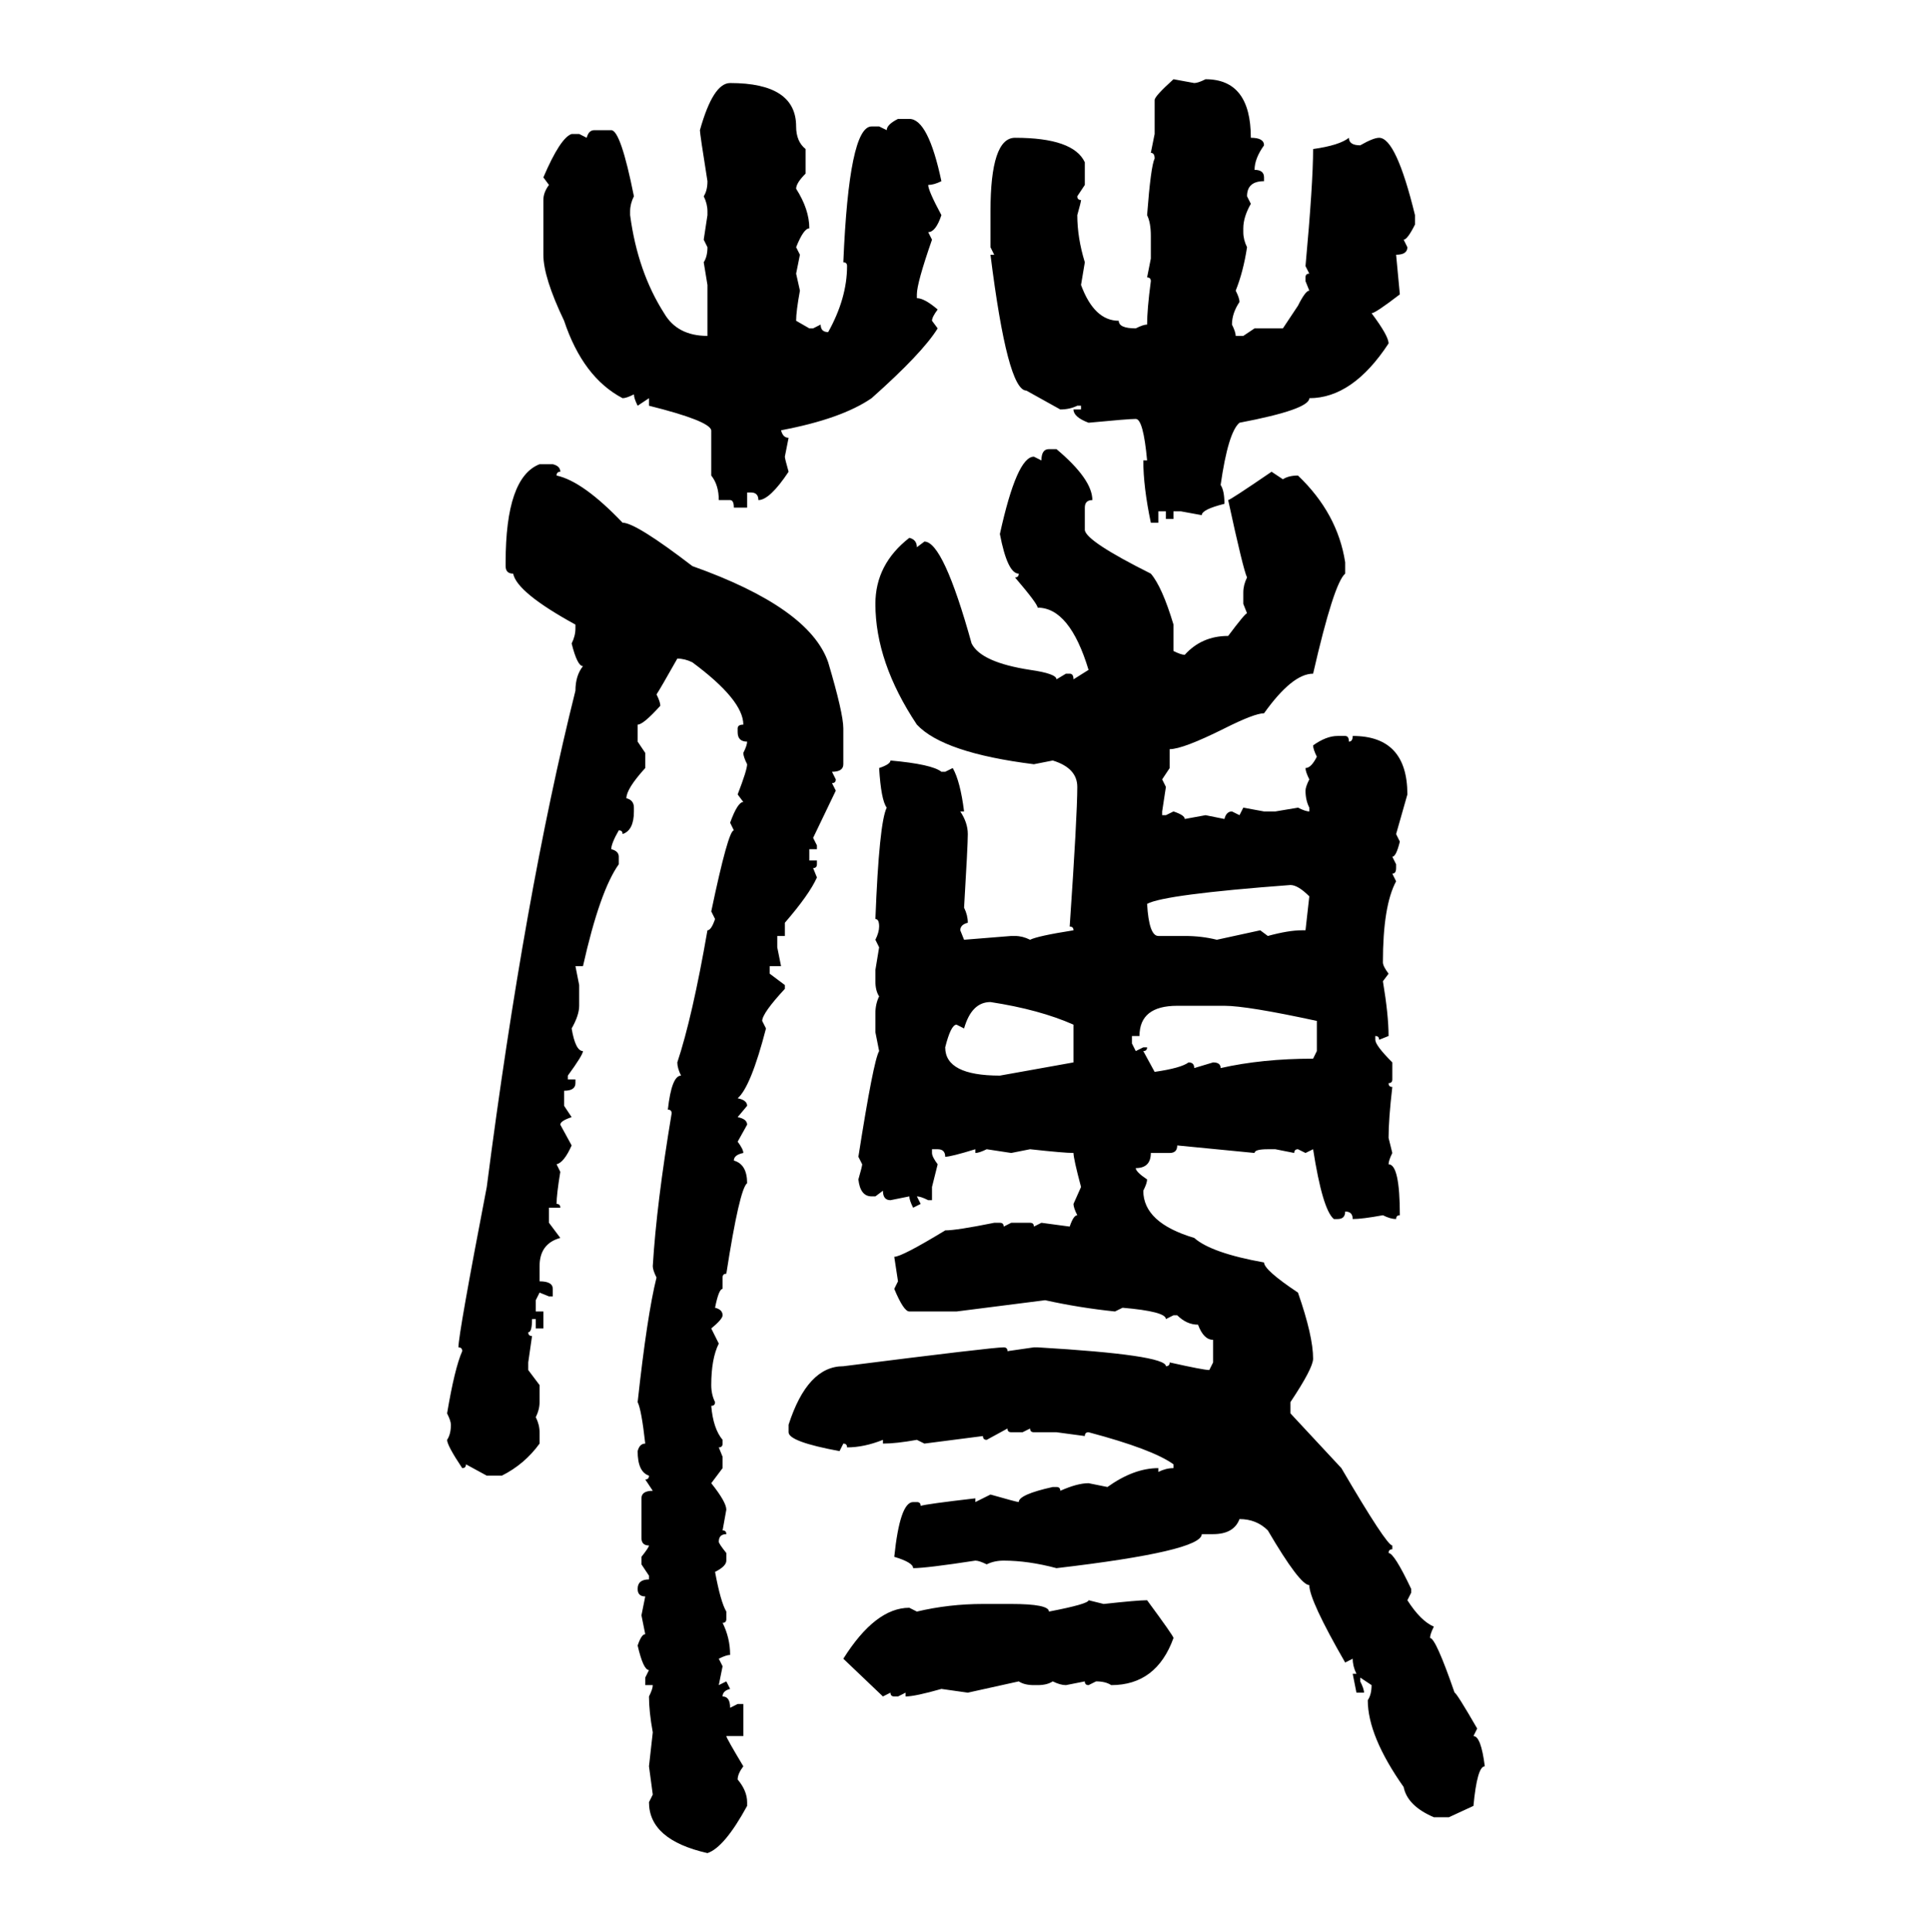 <svg xmlns="http://www.w3.org/2000/svg" xmlns:xlink="http://www.w3.org/1999/xlink" width="299.707" height="300"><path d="M182.23 12.30L182.23 12.30L185.45 12.89Q186.04 12.89 187.21 12.30L187.21 12.30Q194.24 12.30 194.24 21.39L194.24 21.39Q196.29 21.39 196.29 22.56L196.29 22.56Q194.82 24.61 194.82 26.37L194.82 26.37Q196.29 26.37 196.29 27.54L196.29 27.54L196.29 28.13Q193.65 28.13 193.65 30.47L193.65 30.47L194.24 31.64Q193.07 33.69 193.07 35.45L193.07 35.45L193.07 36.04Q193.07 37.21 193.65 38.38L193.65 38.38Q193.07 42.19 191.89 45.12L191.89 45.12Q192.48 46.29 192.48 46.88L192.48 46.88Q191.31 48.63 191.31 50.39L191.31 50.39Q191.89 51.56 191.89 52.15L191.89 52.15L193.07 52.15L194.82 50.98L199.22 50.98L201.56 47.46Q202.73 45.12 203.32 45.12L203.32 45.12L202.73 43.65L202.73 43.07Q202.73 42.48 203.32 42.48L203.32 42.48L202.73 41.31Q203.91 28.42 203.91 23.14L203.91 23.14Q208.01 22.56 209.47 21.39L209.47 21.39Q209.47 22.56 211.23 22.56L211.23 22.56Q213.28 21.39 214.16 21.39L214.16 21.39Q216.80 21.39 219.73 33.40L219.73 33.40L219.73 34.86Q218.55 37.21 217.97 37.21L217.97 37.21L218.55 38.38Q218.55 39.55 216.80 39.55L216.80 39.55L217.38 45.70Q213.57 48.63 212.99 48.63L212.99 48.63Q215.63 52.15 215.63 53.32L215.63 53.32Q210.06 61.82 203.32 61.82L203.32 61.82Q203.32 63.57 192.48 65.63L192.48 65.63Q190.72 67.09 189.55 75.29L189.55 75.29Q190.14 76.17 190.14 78.22L190.14 78.22Q186.62 79.10 186.62 79.98L186.62 79.98L183.40 79.39L182.23 79.39L182.23 80.57L181.05 80.57L181.05 79.39L179.88 79.39L179.88 81.15L178.71 81.15Q177.54 75.59 177.54 71.48L177.54 71.48L178.13 71.48Q177.54 65.04 176.37 65.04L176.37 65.04Q175.20 65.04 169.04 65.63L169.04 65.63Q166.70 64.75 166.70 63.57L166.70 63.57L167.87 63.57L167.87 62.99L167.29 62.99Q166.11 63.57 164.65 63.57L164.65 63.57L159.38 60.64Q156.45 60.64 153.81 39.55L153.81 39.55L154.39 39.55L153.81 38.38L153.81 32.81Q153.81 21.39 157.62 21.39L157.62 21.39Q166.70 21.39 168.46 25.20L168.46 25.20L168.46 28.71L167.29 30.47Q167.29 31.05 167.87 31.05L167.87 31.05Q167.87 31.35 167.29 33.40L167.29 33.40Q167.29 36.91 168.46 40.72L168.46 40.72L167.87 44.24Q169.92 49.80 173.73 49.80L173.73 49.80Q173.73 50.98 176.37 50.98L176.37 50.98Q177.54 50.39 178.13 50.39L178.13 50.39Q178.13 48.05 178.71 43.65L178.71 43.65Q178.71 43.07 178.13 43.07L178.13 43.07L178.71 40.14L178.71 36.62Q178.71 34.57 178.13 33.40L178.13 33.40Q178.71 25.78 179.30 24.61L179.30 24.61Q179.30 23.73 178.71 23.73L178.71 23.73L179.30 20.80L179.30 15.53Q179.30 14.94 182.23 12.30ZM113.38 12.89L113.38 12.89Q123.63 12.89 123.63 19.63L123.63 19.63Q123.63 21.97 125.10 23.14L125.10 23.14L125.10 26.95Q123.63 28.42 123.63 29.30L123.63 29.30Q125.68 32.52 125.68 35.45L125.68 35.45Q124.80 35.45 123.63 38.38L123.63 38.38L124.22 39.55L123.63 42.48L124.22 45.12Q123.63 48.34 123.63 49.80L123.63 49.80L125.68 50.98L126.27 50.98L127.44 50.39Q127.44 51.56 128.61 51.56L128.61 51.56Q131.54 46.29 131.54 41.31L131.54 41.31Q131.54 40.72 130.96 40.72L130.96 40.72Q131.84 19.63 135.35 19.63L135.35 19.63L136.52 19.63L137.70 20.21Q137.70 19.34 139.45 18.46L139.45 18.46L141.21 18.46Q144.14 18.46 146.19 28.13L146.19 28.13Q145.02 28.71 144.14 28.71L144.14 28.71Q144.14 29.59 146.19 33.40L146.19 33.40Q145.31 36.04 144.14 36.04L144.14 36.04L144.73 37.21Q142.38 43.95 142.38 45.70L142.38 45.70L142.38 46.29Q143.55 46.29 145.61 48.05L145.61 48.05Q144.73 49.22 144.73 49.80L144.73 49.80L145.61 50.98Q143.26 54.79 135.35 61.82L135.35 61.82Q130.66 65.04 121.29 66.80L121.29 66.80Q121.58 67.97 122.46 67.97L122.46 67.97L121.88 70.90Q121.88 71.19 122.46 73.24L122.46 73.24Q119.53 77.64 117.77 77.64L117.77 77.64Q117.77 76.46 116.60 76.46L116.60 76.46L116.02 76.46L116.02 78.81L113.96 78.81Q113.96 77.64 113.38 77.64L113.38 77.64L111.62 77.64Q111.62 75.29 110.45 73.83L110.45 73.83L110.45 66.80Q110.16 65.33 100.78 62.99L100.78 62.99L100.78 61.82L99.02 62.99Q98.44 61.82 98.44 61.23L98.44 61.23Q97.27 61.82 96.68 61.82L96.68 61.82Q90.53 58.59 87.60 49.80L87.60 49.80Q84.38 43.07 84.38 39.55L84.38 39.55L84.38 31.05Q84.38 29.88 85.25 28.71L85.25 28.71L84.38 27.54Q87.01 21.39 88.77 20.80L88.77 20.80L89.94 20.80L91.11 21.39Q91.41 20.21 92.29 20.21L92.29 20.21L94.92 20.21Q96.39 20.21 98.44 30.47L98.44 30.47Q97.85 31.64 97.85 32.81L97.85 32.81L97.85 33.40Q99.02 42.19 103.13 48.63L103.13 48.63Q105.18 52.15 109.86 52.15L109.86 52.15L109.86 44.24L109.28 40.72Q109.86 39.84 109.86 38.38L109.86 38.38L109.28 37.21L109.86 33.40L109.86 32.81Q109.86 31.64 109.28 30.47L109.28 30.47Q109.86 29.59 109.86 28.13L109.86 28.13Q108.69 20.80 108.69 20.21L108.69 20.21Q110.74 12.89 113.38 12.89ZM162.89 69.73L162.89 69.73L164.06 69.73Q169.63 74.41 169.63 77.64L169.63 77.64Q168.46 77.64 168.46 78.81L168.46 78.81L168.46 82.32Q168.75 84.08 178.71 89.06L178.71 89.06Q180.47 91.11 182.23 96.97L182.23 96.97L182.23 101.07Q183.40 101.66 183.98 101.66L183.98 101.66Q186.62 98.73 190.72 98.73L190.72 98.73Q193.36 95.21 193.65 95.21L193.65 95.21L193.07 93.75L193.07 91.99Q193.07 90.82 193.65 89.65L193.65 89.65Q193.07 88.48 190.72 77.64L190.72 77.64Q191.02 77.64 197.46 73.24L197.46 73.24L199.22 74.41Q200.10 73.83 201.56 73.83L201.56 73.83Q207.71 79.69 208.89 87.30L208.89 87.30L208.89 89.06Q207.13 90.53 203.91 104.59L203.91 104.59Q200.68 104.59 196.29 110.74L196.29 110.74Q194.82 110.74 190.14 113.09L190.14 113.09Q183.69 116.31 181.64 116.31L181.64 116.31L181.64 119.24L180.47 121.00L181.05 122.17L180.47 125.98L180.47 126.56L181.05 126.56L182.23 125.98Q183.98 126.56 183.98 127.15L183.98 127.15L187.21 126.56L190.14 127.15Q190.43 125.98 191.31 125.98L191.31 125.98L192.48 126.56L193.07 125.39L196.29 125.98L198.05 125.98L201.56 125.39Q202.73 125.98 203.32 125.98L203.32 125.98L203.32 125.39Q202.73 124.22 202.73 122.75L202.73 122.75Q202.73 122.17 203.32 121.00L203.32 121.00Q202.73 119.82 202.73 119.24L202.73 119.24Q203.61 119.24 204.49 117.48L204.49 117.48Q203.91 116.31 203.91 115.72L203.91 115.72Q205.96 114.26 207.71 114.26L207.71 114.26L208.89 114.26Q209.47 114.26 209.47 115.14L209.47 115.14Q210.06 115.14 210.06 114.26L210.06 114.26Q218.55 114.26 218.55 123.34L218.55 123.34L216.80 129.49L217.38 130.66Q216.80 133.01 216.21 133.01L216.21 133.01L216.80 134.18L216.80 134.77Q216.80 135.64 216.21 135.64L216.21 135.64L216.80 136.82Q214.75 140.63 214.75 149.41L214.75 149.41Q214.75 150 215.63 151.17L215.63 151.17L214.75 152.34Q215.63 157.62 215.63 160.84L215.63 160.84L214.16 161.43Q214.16 160.84 213.57 160.84L213.57 160.84L213.57 161.43Q213.57 162.30 216.21 164.94L216.21 164.94L216.21 167.58Q216.21 168.16 215.63 168.16L215.63 168.16Q215.63 168.75 216.21 168.75L216.21 168.75Q215.63 173.73 215.63 176.66L215.63 176.66L216.21 179.00Q215.63 180.18 215.63 180.76L215.63 180.76Q217.38 180.76 217.38 188.67L217.38 188.67Q216.80 188.67 216.80 189.26L216.80 189.26Q215.92 189.26 214.75 188.67L214.75 188.67Q211.52 189.26 210.06 189.26L210.06 189.26Q210.06 188.09 208.89 188.09L208.89 188.09Q208.89 189.26 207.71 189.26L207.71 189.26L207.13 189.26Q205.37 187.79 203.91 178.42L203.91 178.42L202.73 179.00L201.56 178.42Q200.98 178.42 200.98 179.00L200.98 179.00L198.05 178.42L196.88 178.42Q194.82 178.42 194.82 179.00L194.82 179.00L182.81 177.83Q182.81 179.00 181.64 179.00L181.64 179.00L178.71 179.00Q178.71 181.35 176.37 181.35L176.37 181.35Q176.37 181.93 178.13 183.11L178.13 183.11Q178.13 183.69 177.54 184.86L177.54 184.86Q177.54 189.84 185.45 192.19L185.45 192.19Q188.09 194.53 196.29 196.00L196.29 196.00Q196.29 197.17 201.56 200.68L201.56 200.68Q203.91 207.42 203.91 210.94L203.91 210.94Q203.91 212.40 200.39 217.68L200.39 217.68L200.39 219.43L208.30 227.93Q215.33 239.94 216.21 239.94L216.21 239.94L216.21 240.53Q215.63 240.53 215.63 241.11L215.63 241.11Q216.50 241.11 219.14 246.68L219.14 246.68L219.14 247.27L218.55 248.44Q220.61 251.66 222.66 252.54L222.66 252.54Q222.07 253.71 222.07 254.30L222.07 254.30Q222.95 254.30 225.88 262.79L225.88 262.79Q226.17 262.79 229.39 268.36L229.39 268.36L228.81 269.53Q229.98 269.53 230.57 274.22L230.57 274.22Q229.39 274.22 228.81 280.37L228.81 280.37L225 282.13L222.66 282.13Q218.55 280.37 217.97 277.44L217.97 277.44Q212.40 269.53 212.40 263.96L212.40 263.96Q212.99 263.09 212.99 261.62L212.99 261.62L211.23 260.45L211.23 261.04Q211.82 262.21 211.82 262.79L211.82 262.79L210.64 262.79L210.06 259.86L210.64 259.86Q210.06 258.69 210.06 257.52L210.06 257.52L208.89 258.11Q203.32 248.44 203.32 246.09L203.32 246.09Q201.86 246.09 196.88 237.60L196.88 237.60Q195.12 235.84 192.48 235.84L192.48 235.84Q191.60 238.18 188.38 238.18L188.38 238.18L186.62 238.18Q186.62 240.82 164.06 243.46L164.06 243.46Q159.67 242.29 155.86 242.29L155.86 242.29Q154.39 242.29 153.22 242.87L153.22 242.87Q152.05 242.29 151.46 242.29L151.46 242.29Q143.85 243.46 141.80 243.46L141.80 243.46Q141.80 242.58 138.87 241.70L138.87 241.70Q139.75 233.20 141.80 233.20L141.80 233.20L142.38 233.20Q142.97 233.20 142.97 233.79L142.97 233.79Q143.85 233.50 151.46 232.62L151.46 232.62L151.46 233.20L153.81 232.03Q157.91 233.20 158.20 233.20L158.20 233.20Q158.20 232.03 163.48 230.86L163.48 230.86L164.06 230.86Q164.65 230.86 164.65 231.45L164.65 231.45Q167.29 230.27 169.04 230.27L169.04 230.27L171.97 230.86Q176.07 227.93 179.88 227.93L179.88 227.93L179.88 228.52Q181.05 227.93 182.23 227.93L182.23 227.93L182.23 227.34Q179.00 225 169.04 222.36L169.04 222.36Q168.46 222.36 168.46 222.95L168.46 222.95L164.06 222.36L160.55 222.36Q159.96 222.36 159.96 221.78L159.96 221.78L158.79 222.36L157.03 222.36Q156.45 222.36 156.45 221.78L156.45 221.78L153.22 223.54Q152.64 223.54 152.64 222.95L152.64 222.95L143.55 224.12L142.38 223.54Q139.16 224.12 137.11 224.12L137.11 224.12L137.11 223.54Q134.18 224.71 131.54 224.71L131.54 224.71Q131.54 224.12 130.96 224.12L130.96 224.12L130.37 225.29Q122.46 223.83 122.46 222.36L122.46 222.36L122.46 221.19Q125.39 212.11 130.96 212.11L130.96 212.11Q154.10 209.18 155.86 209.18L155.86 209.18Q156.45 209.18 156.45 209.77L156.45 209.77L160.55 209.18L161.13 209.18Q181.05 210.35 181.05 212.11L181.05 212.11Q181.64 212.11 181.64 211.52L181.64 211.52Q186.91 212.70 187.79 212.70L187.79 212.70L188.38 211.52L188.38 208.01Q186.91 208.01 186.04 205.66L186.04 205.66Q184.28 205.66 182.81 204.20L182.81 204.20L182.23 204.20L181.05 204.79Q181.05 203.61 174.32 203.03L174.32 203.03L173.14 203.61Q167.58 203.03 162.30 201.86L162.30 201.86L148.54 203.61L141.21 203.61Q140.33 203.61 138.87 200.10L138.87 200.10L139.45 198.93L138.87 195.12Q140.04 195.12 146.78 191.02L146.78 191.02Q148.54 191.02 154.39 189.84L154.39 189.84L155.27 189.84Q155.86 189.84 155.86 190.43L155.86 190.43L157.03 189.84L159.96 189.84Q160.55 189.84 160.55 190.43L160.55 190.43L161.72 189.84L166.11 190.43Q166.70 188.67 167.29 188.67L167.29 188.67Q166.70 187.50 166.70 186.91L166.70 186.91L167.87 184.28Q166.70 179.88 166.70 179.00L166.70 179.00Q165.23 179.00 159.96 178.42L159.96 178.42L157.03 179.00L153.22 178.42Q152.05 179.00 151.46 179.00L151.46 179.00L151.46 178.42Q147.66 179.59 146.78 179.59L146.78 179.59Q146.78 178.42 145.61 178.42L145.61 178.42L144.73 178.42L144.73 179.00Q144.73 179.59 145.61 180.76L145.61 180.76L144.73 184.28L144.73 186.33L144.14 186.33Q142.97 185.74 142.38 185.74L142.38 185.74L142.97 186.91L141.80 187.50Q141.21 186.33 141.21 185.74L141.21 185.74L138.28 186.33Q137.11 186.33 137.11 184.86L137.11 184.86L135.94 185.74L135.35 185.74Q133.59 185.74 133.30 183.11L133.30 183.11Q133.89 181.05 133.89 180.76L133.89 180.76L133.30 179.59Q135.64 164.65 136.52 163.18L136.52 163.18L135.94 160.25L135.94 157.32Q135.94 155.86 136.52 154.69L136.52 154.69Q135.94 153.81 135.94 152.34L135.94 152.34L135.94 150.59L136.52 147.07L135.94 145.90Q136.52 144.73 136.52 143.85L136.52 143.85Q136.52 142.68 135.94 142.68L135.94 142.68Q136.52 127.73 137.70 125.39L137.70 125.39Q136.82 124.22 136.52 119.24L136.52 119.24Q138.28 118.65 138.28 118.07L138.28 118.07Q144.73 118.65 146.19 119.82L146.19 119.82L146.78 119.82L147.95 119.24Q149.12 121.29 149.71 125.98L149.71 125.98L149.12 125.98Q150.29 127.73 150.29 129.49L150.29 129.49Q150.29 131.25 149.71 140.92L149.71 140.92Q150.29 142.09 150.29 143.26L150.29 143.26Q149.12 143.55 149.12 144.43L149.12 144.43L149.71 145.90L157.03 145.31L157.62 145.31Q158.79 145.31 159.96 145.90L159.96 145.90Q161.13 145.31 166.70 144.43L166.70 144.43Q166.70 143.85 166.11 143.85L166.11 143.85Q167.29 126.56 167.29 122.17L167.29 122.17Q167.29 119.24 163.48 118.07L163.48 118.07L160.55 118.65Q146.48 116.89 142.38 112.50L142.38 112.50Q135.94 102.83 135.94 93.75L135.94 93.75Q135.94 87.60 141.21 83.50L141.21 83.50Q142.38 83.79 142.38 84.96L142.38 84.96L143.55 84.08Q146.48 84.08 150.88 99.90L150.88 99.90Q152.34 102.83 159.96 104.00L159.96 104.00Q164.06 104.59 164.06 105.47L164.06 105.47L165.53 104.59L166.11 104.59Q166.70 104.59 166.70 105.47L166.70 105.47L169.04 104.00Q166.11 94.34 161.13 94.34L161.13 94.34Q161.13 93.75 157.62 89.65L157.62 89.65Q158.20 89.65 158.20 89.06L158.20 89.06Q156.45 89.06 155.27 82.91L155.27 82.91Q157.91 70.90 160.55 70.90L160.55 70.90L161.72 71.48Q161.72 69.73 162.89 69.73ZM83.79 72.07L83.79 72.07L85.84 72.07Q87.01 72.36 87.01 73.24L87.01 73.24Q86.43 73.24 86.43 73.83L86.43 73.83Q90.53 74.71 96.68 81.15L96.68 81.15Q98.73 81.15 107.52 87.89L107.52 87.89Q125.68 94.34 128.61 102.83L128.61 102.83Q130.96 110.74 130.96 113.09L130.96 113.09L130.96 118.65Q130.96 119.82 129.20 119.82L129.20 119.82L129.79 121.00Q129.79 121.58 129.20 121.58L129.20 121.58L129.79 122.75L126.27 130.08L126.86 131.25L126.86 131.84L125.68 131.84L125.68 133.59L126.86 133.59L126.86 134.18Q126.86 134.77 126.27 134.77L126.27 134.77L126.86 136.23Q125.68 138.87 121.88 143.26L121.88 143.26L121.88 145.31L120.70 145.31L120.70 147.07L121.29 150L119.53 150L119.53 151.17L121.88 152.93L121.88 153.52Q118.36 157.32 118.36 158.50L118.36 158.50L118.95 159.67Q116.60 168.75 114.55 170.51L114.55 170.51Q116.02 170.80 116.02 171.68L116.02 171.68L114.55 173.44Q116.02 173.73 116.02 174.61L116.02 174.61L114.55 177.25Q115.43 178.42 115.43 179.00L115.43 179.00Q113.96 179.30 113.96 180.18L113.96 180.18Q116.02 180.76 116.02 183.69L116.02 183.69Q114.84 184.57 112.79 197.75L112.79 197.75Q112.21 197.75 112.21 198.34L112.21 198.34L112.21 200.10Q111.62 200.10 111.04 203.03L111.04 203.03Q112.21 203.32 112.21 204.20L112.21 204.20Q112.21 204.79 110.45 206.25L110.45 206.25L111.62 208.59Q110.45 210.94 110.45 215.04L110.45 215.04Q110.45 216.50 111.04 217.68L111.04 217.68Q111.04 218.26 110.45 218.26L110.45 218.26Q110.74 221.78 112.21 223.54L112.21 223.54L112.21 224.12Q112.21 224.71 111.62 224.71L111.62 224.71L112.21 226.17L112.21 227.93L110.45 230.27Q112.79 233.20 112.79 234.38L112.79 234.38L112.21 237.60Q112.79 237.60 112.79 238.18L112.79 238.18Q111.62 238.18 111.62 239.36L111.62 239.36Q111.62 239.65 112.79 241.11L112.79 241.11L112.79 242.29Q112.79 243.16 111.04 244.04L111.04 244.04Q111.91 248.73 112.79 250.20L112.79 250.20L112.79 251.37Q112.79 251.95 112.21 251.95L112.21 251.95Q113.38 254.30 113.38 256.93L113.38 256.93Q112.79 256.93 111.62 257.52L111.62 257.52L112.21 258.69L111.62 261.62L112.79 261.04L113.38 262.21Q112.21 262.50 112.21 263.38L112.21 263.38Q113.38 263.38 113.38 265.14L113.38 265.14L114.55 264.55L115.43 264.55L115.43 269.53L112.79 269.53Q112.79 269.82 115.43 274.22L115.43 274.22Q114.55 275.39 114.55 276.27L114.55 276.27Q116.02 278.03 116.02 279.79L116.02 279.79L116.02 280.37Q112.50 286.82 109.86 287.70L109.86 287.70Q100.78 285.64 100.78 279.79L100.78 279.79L101.37 278.61L100.78 274.22L101.37 268.95Q100.78 265.72 100.78 263.38L100.78 263.38Q101.37 262.21 101.37 261.62L101.37 261.62L100.20 261.62L100.20 260.45L100.78 259.28Q99.90 259.28 99.02 255.47L99.02 255.47Q99.61 253.71 100.20 253.71L100.20 253.71L99.61 250.78L100.20 247.85Q99.02 247.85 99.02 246.68L99.02 246.68Q99.02 245.21 100.78 245.21L100.78 245.21L100.78 244.63L99.61 242.87L99.61 241.70Q100.78 240.23 100.78 239.94L100.78 239.94Q99.61 239.94 99.61 238.77L99.61 238.77L99.61 232.62Q99.61 231.45 101.37 231.45L101.37 231.45L100.20 229.69Q100.78 229.69 100.78 229.10L100.78 229.10Q99.02 228.52 99.02 225.29L99.02 225.29Q99.32 224.12 100.20 224.12L100.20 224.12Q99.61 218.85 99.02 217.68L99.02 217.68Q100.49 204.20 101.95 198.34L101.95 198.34Q101.37 197.17 101.37 196.58L101.37 196.58Q101.95 186.91 104.30 172.85L104.30 172.85Q104.30 172.27 103.71 172.27L103.71 172.27Q104.30 166.99 105.76 166.99L105.76 166.99Q105.18 165.82 105.18 164.94L105.18 164.94Q107.52 157.91 109.86 144.43L109.86 144.43Q110.45 144.43 111.04 142.68L111.04 142.68L110.45 141.50Q113.09 128.91 113.96 128.91L113.96 128.91L113.38 127.73Q114.55 124.51 115.43 124.51L115.43 124.51L114.55 123.34Q116.02 119.53 116.02 118.65L116.02 118.65Q115.43 117.48 115.43 116.89L115.43 116.89Q116.02 115.72 116.02 115.14L116.02 115.14Q114.55 115.14 114.55 113.67L114.55 113.67L114.55 113.09Q114.55 112.50 115.43 112.50L115.43 112.50Q115.43 108.69 107.52 102.83L107.52 102.83Q106.35 102.25 105.18 102.25L105.18 102.25Q102.54 106.93 101.95 107.81L101.95 107.81Q102.54 108.98 102.54 109.57L102.54 109.57Q99.90 112.50 99.02 112.50L99.02 112.50L99.02 115.14L100.20 116.89L100.20 119.24Q97.27 122.46 97.27 123.93L97.27 123.93Q98.44 124.22 98.44 125.39L98.44 125.39L98.44 125.98Q98.44 128.91 96.68 129.49L96.68 129.49Q96.68 128.91 96.09 128.91L96.09 128.91Q94.92 130.96 94.92 131.84L94.92 131.84Q96.09 132.13 96.09 133.01L96.09 133.01L96.09 134.18Q93.16 138.28 90.53 150L90.53 150L89.36 150L89.94 152.93L89.94 156.15Q89.94 157.62 88.77 159.67L88.77 159.67Q89.36 163.18 90.53 163.18L90.53 163.18Q90.53 163.77 88.18 166.99L88.18 166.99L88.18 167.58L89.36 167.58L89.36 168.16Q89.36 169.34 87.60 169.34L87.60 169.34L87.60 171.68L88.77 173.44Q87.01 174.02 87.01 174.61L87.01 174.61L88.77 177.83Q87.60 180.47 86.43 180.76L86.43 180.76L87.01 181.93Q86.43 185.45 86.43 186.91L86.43 186.91Q87.01 186.91 87.01 187.50L87.01 187.50L85.25 187.50L85.25 189.84L87.01 192.19Q83.79 193.07 83.79 196.58L83.79 196.58L83.79 198.93Q85.84 198.93 85.84 200.10L85.84 200.10L85.84 201.27L85.25 201.27L83.79 200.68L83.20 201.86L83.20 203.61L84.38 203.61L84.38 206.25L83.20 206.25L83.20 204.79L82.62 204.79Q82.62 206.84 82.03 206.84L82.03 206.84Q82.03 207.42 82.62 207.42L82.62 207.42L82.03 211.52L82.03 212.70L83.79 215.04L83.79 217.68Q83.79 218.85 83.20 220.02L83.20 220.02Q83.79 221.19 83.79 222.36L83.79 222.36L83.79 224.12Q81.45 227.34 77.93 229.10L77.93 229.10L75.59 229.10L72.36 227.34Q72.36 227.93 71.78 227.93L71.78 227.93Q69.43 224.41 69.43 223.54L69.43 223.54Q70.02 222.66 70.02 221.19L70.02 221.19Q70.02 220.61 69.43 219.43L69.43 219.43Q70.61 212.40 71.78 209.77L71.78 209.77Q71.78 209.18 71.19 209.18L71.19 209.18Q71.19 207.13 75.59 184.28L75.59 184.28Q81.45 138.87 89.36 107.23L89.36 107.23Q89.36 104.88 90.53 103.42L90.53 103.42Q89.65 103.42 88.77 99.90L88.77 99.90Q89.36 98.73 89.36 97.56L89.36 97.56L89.36 96.97Q80.27 91.99 79.69 89.06L79.69 89.06Q78.52 89.06 78.52 87.89L78.52 87.89L78.52 87.30Q78.52 74.12 83.79 72.07ZM178.13 140.33L178.13 140.33Q178.42 145.31 179.88 145.31L179.88 145.31L183.98 145.31Q186.62 145.31 188.96 145.90L188.96 145.90L195.70 144.43L196.88 145.31Q200.10 144.43 202.15 144.43L202.15 144.43L202.73 144.43L203.32 139.16Q201.56 137.40 200.39 137.40L200.39 137.40Q180.76 138.87 178.13 140.33ZM149.71 159.67L149.71 159.67L148.54 159.08Q147.66 159.08 146.78 162.60L146.78 162.60Q146.78 166.99 155.27 166.99L155.27 166.99L166.70 164.94L166.70 159.08Q161.43 156.74 153.81 155.57L153.81 155.57Q150.88 155.57 149.71 159.67ZM176.95 160.84L175.78 160.84L175.78 162.01L176.37 163.18L177.54 162.60L178.13 162.60Q178.13 163.18 177.54 163.18L177.54 163.18L179.30 166.41Q183.40 165.82 184.57 164.94L184.57 164.94Q185.45 164.94 185.45 165.82L185.45 165.82L188.38 164.94Q189.55 164.94 189.55 165.82L189.55 165.82Q196.00 164.36 203.91 164.36L203.91 164.36L204.49 163.18L204.49 158.50Q193.65 156.15 190.14 156.15L190.14 156.15L182.81 156.15Q176.95 156.15 176.95 160.84L176.95 160.84ZM169.04 248.44L169.04 248.44L171.39 249.02Q176.66 248.44 178.13 248.44L178.13 248.44Q182.23 254.00 182.23 254.30L182.23 254.30Q179.59 261.62 172.56 261.62L172.56 261.62Q171.68 261.04 170.21 261.04L170.21 261.04L169.04 261.62Q168.46 261.62 168.46 261.04L168.46 261.04L165.53 261.62Q164.65 261.62 163.48 261.04L163.48 261.04Q162.60 261.62 161.13 261.62L161.13 261.62L160.55 261.62Q159.08 261.62 158.20 261.04L158.20 261.04L150.29 262.79L146.19 262.21Q142.09 263.38 140.63 263.38L140.63 263.38L140.63 262.79L139.45 263.38L138.87 263.38Q138.28 263.38 138.28 262.79L138.28 262.79L137.11 263.38L130.96 257.52Q135.94 249.61 141.21 249.61L141.21 249.61L142.38 250.20Q147.36 249.02 152.64 249.02L152.64 249.02L157.03 249.02Q162.89 249.02 162.89 250.20L162.89 250.20Q169.04 249.02 169.04 248.44Z"/></svg>